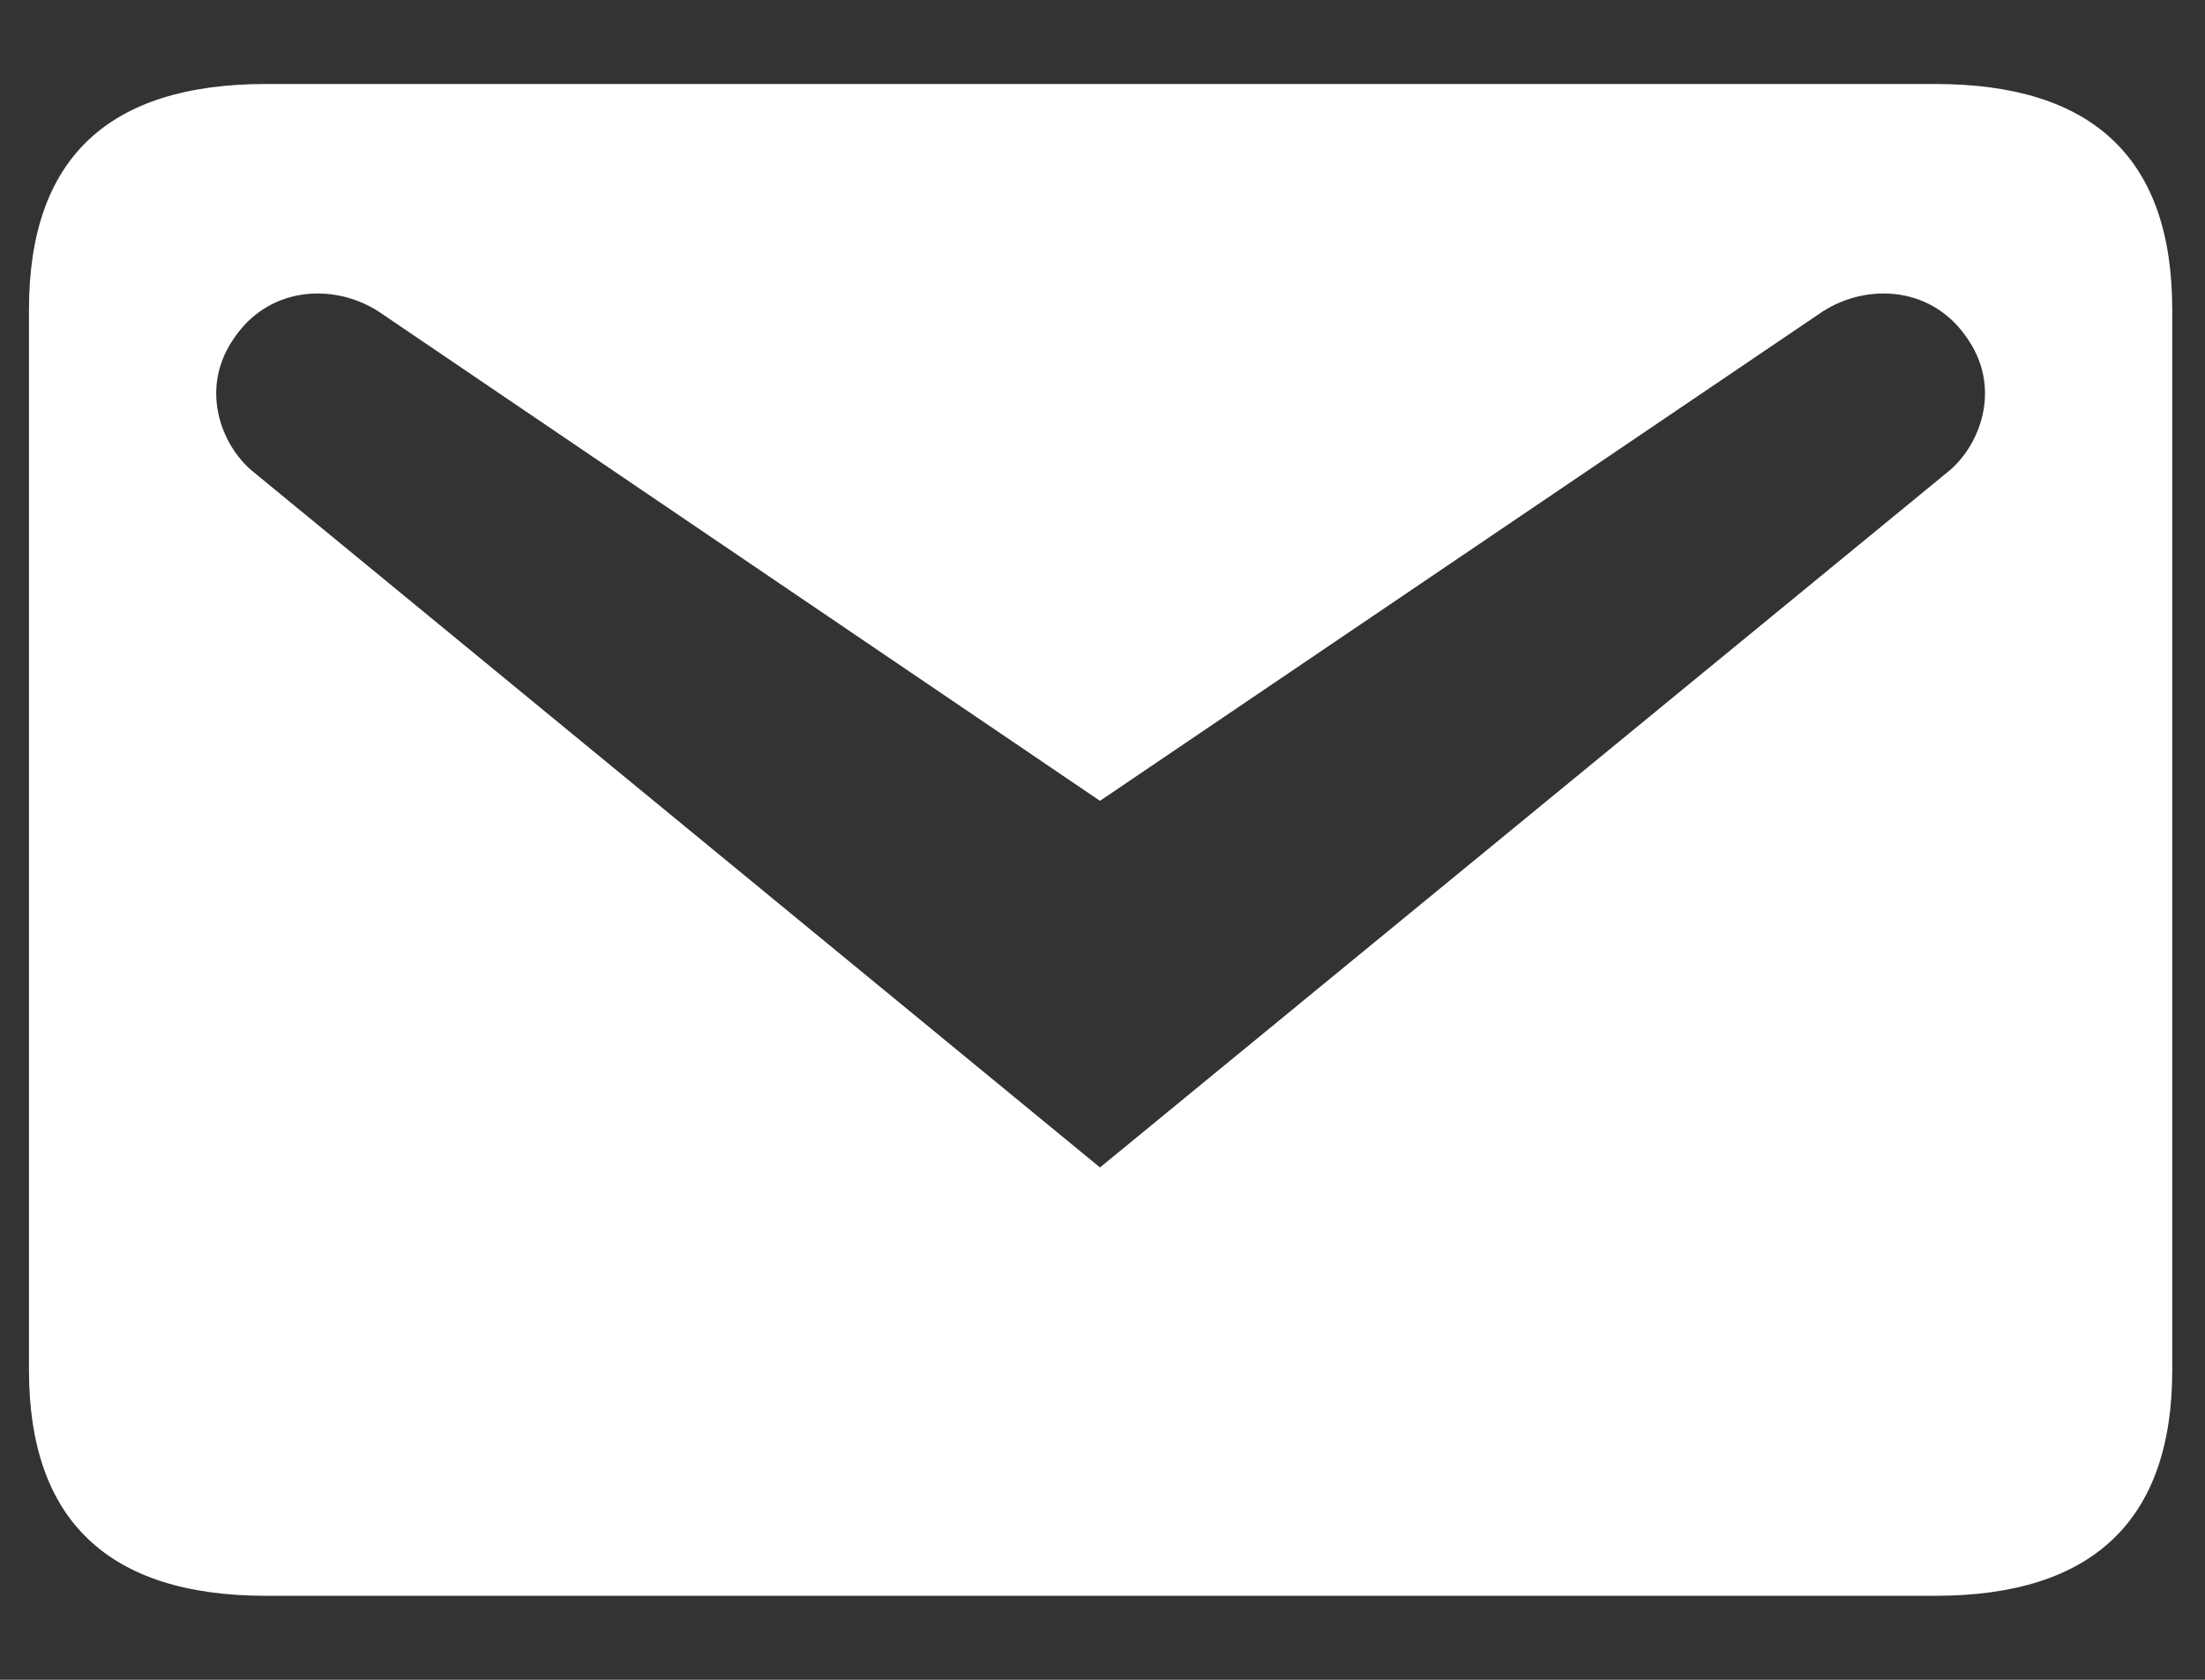 <svg width="21" height="16" viewBox="0 0 21 16" fill="none" xmlns="http://www.w3.org/2000/svg">
<rect x="0" y="0" width="21" height="16" fill="#333333" stroke="none"/>
<path d="M2.532 0.8H18.432C19.932 0.8 20.688 1.508 20.688 2.948V13.052C20.688 14.48 19.932 15.2 18.432 15.2H2.532C1.032 15.2 0.276 14.48 0.276 13.052V2.948C0.276 1.508 1.032 0.8 2.532 0.8ZM10.476 11.12L18.564 4.484C18.852 4.244 19.08 3.692 18.72 3.2C18.372 2.708 17.736 2.696 17.316 2.996L10.476 7.628L3.648 2.996C3.228 2.696 2.592 2.708 2.244 3.2C1.884 3.692 2.112 4.244 2.4 4.484L10.476 11.12Z" fill="white"/>
</svg>
